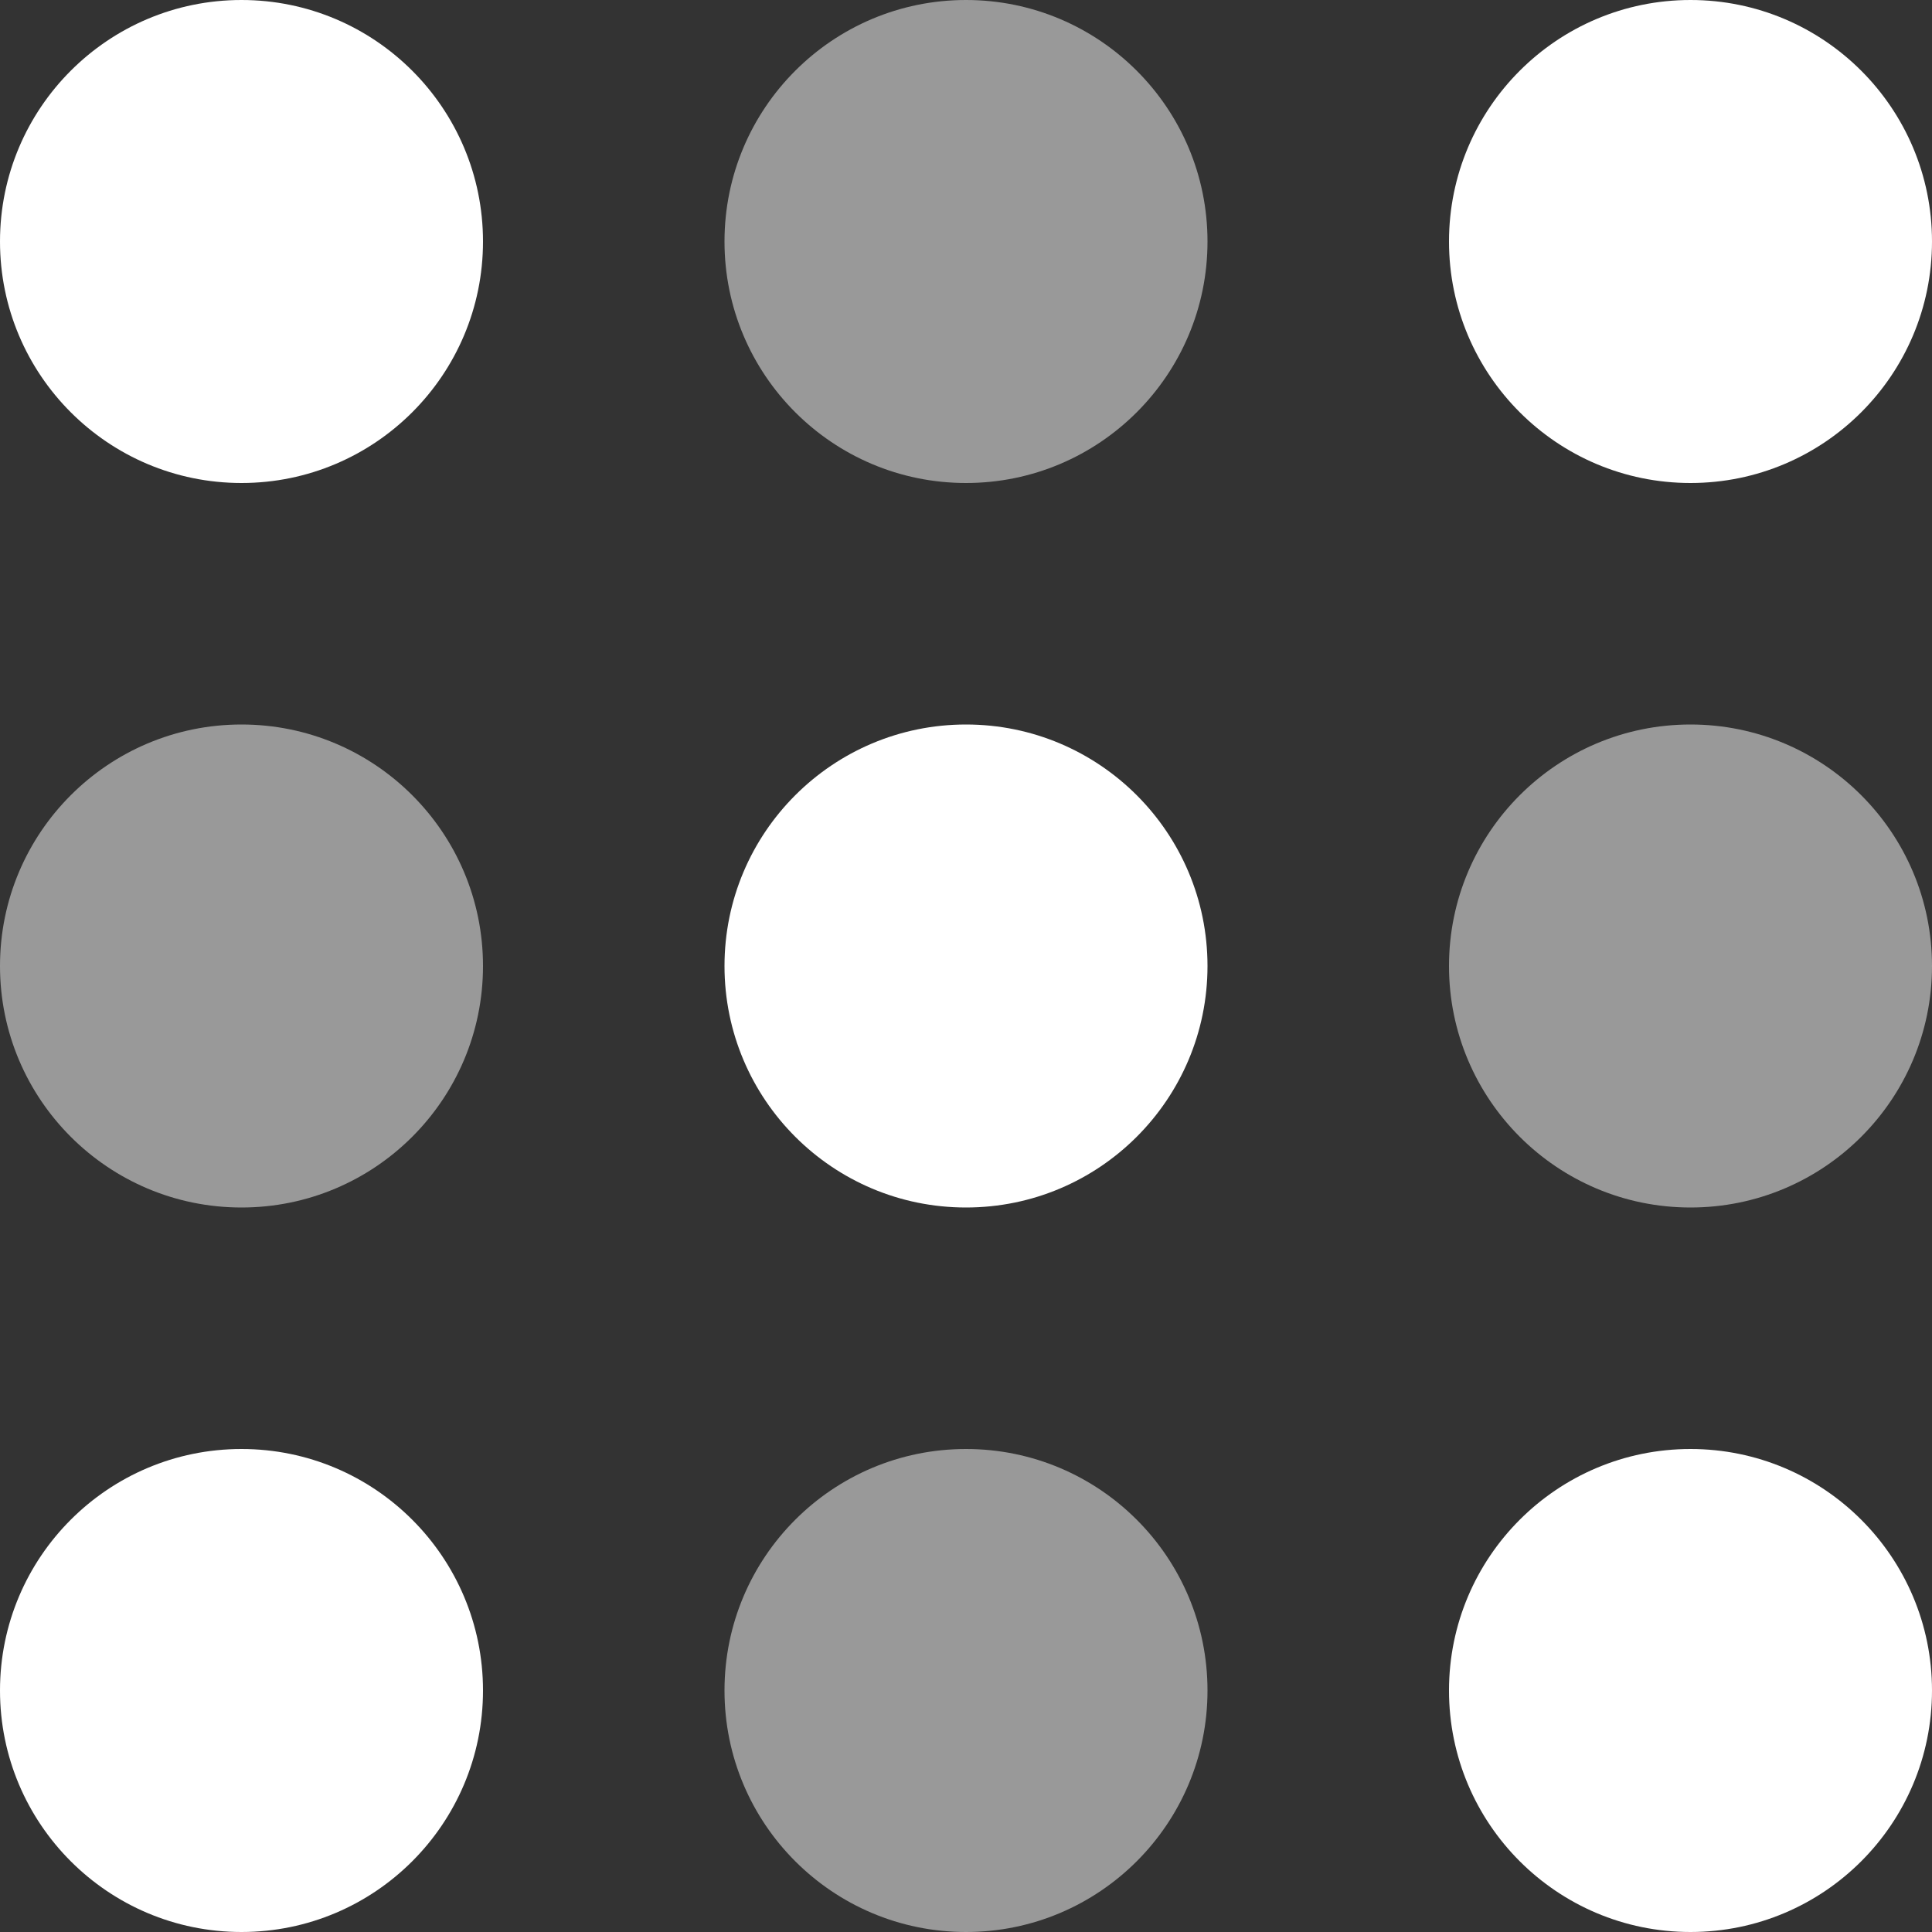 <svg xmlns="http://www.w3.org/2000/svg" fill="none" viewBox="0 0 40 40" height="40" width="40">
<rect x="0" y="0" width="40" height="40" fill="#333333" stroke="none"/>
<path fill="white" d="M5 10C7.761 10 10 7.761 10 5C10 2.239 7.761 0 5 0C2.239 0 0 2.239 0 5C0 7.761 2.239 10 5 10Z"></path>
<path fill-opacity="0.5" fill="white" d="M20 10C22.761 10 25 7.761 25 5C25 2.239 22.761 0 20 0C17.239 0 15 2.239 15 5C15 7.761 17.239 10 20 10Z"></path>
<path fill="white" d="M35 10C37.761 10 40 7.761 40 5C40 2.239 37.761 0 35 0C32.239 0 30 2.239 30 5C30 7.761 32.239 10 35 10Z"></path>
<path fill-opacity="0.5" fill="white" d="M5 25C7.761 25 10 22.761 10 20C10 17.239 7.761 15 5 15C2.239 15 0 17.239 0 20C0 22.761 2.239 25 5 25Z"></path>
<path fill="white" d="M20 25C22.761 25 25 22.761 25 20C25 17.239 22.761 15 20 15C17.239 15 15 17.239 15 20C15 22.761 17.239 25 20 25Z"></path>
<path fill-opacity="0.5" fill="white" d="M35 25C37.761 25 40 22.761 40 20C40 17.239 37.761 15 35 15C32.239 15 30 17.239 30 20C30 22.761 32.239 25 35 25Z"></path>
<path fill="white" d="M5 40C7.761 40 10 37.761 10 35C10 32.239 7.761 30 5 30C2.239 30 0 32.239 0 35C0 37.761 2.239 40 5 40Z"></path>
<path fill-opacity="0.5" fill="white" d="M20 40C22.761 40 25 37.761 25 35C25 32.239 22.761 30 20 30C17.239 30 15 32.239 15 35C15 37.761 17.239 40 20 40Z"></path>
<path fill="white" d="M35 40C37.761 40 40 37.761 40 35C40 32.239 37.761 30 35 30C32.239 30 30 32.239 30 35C30 37.761 32.239 40 35 40Z"></path>
</svg>
